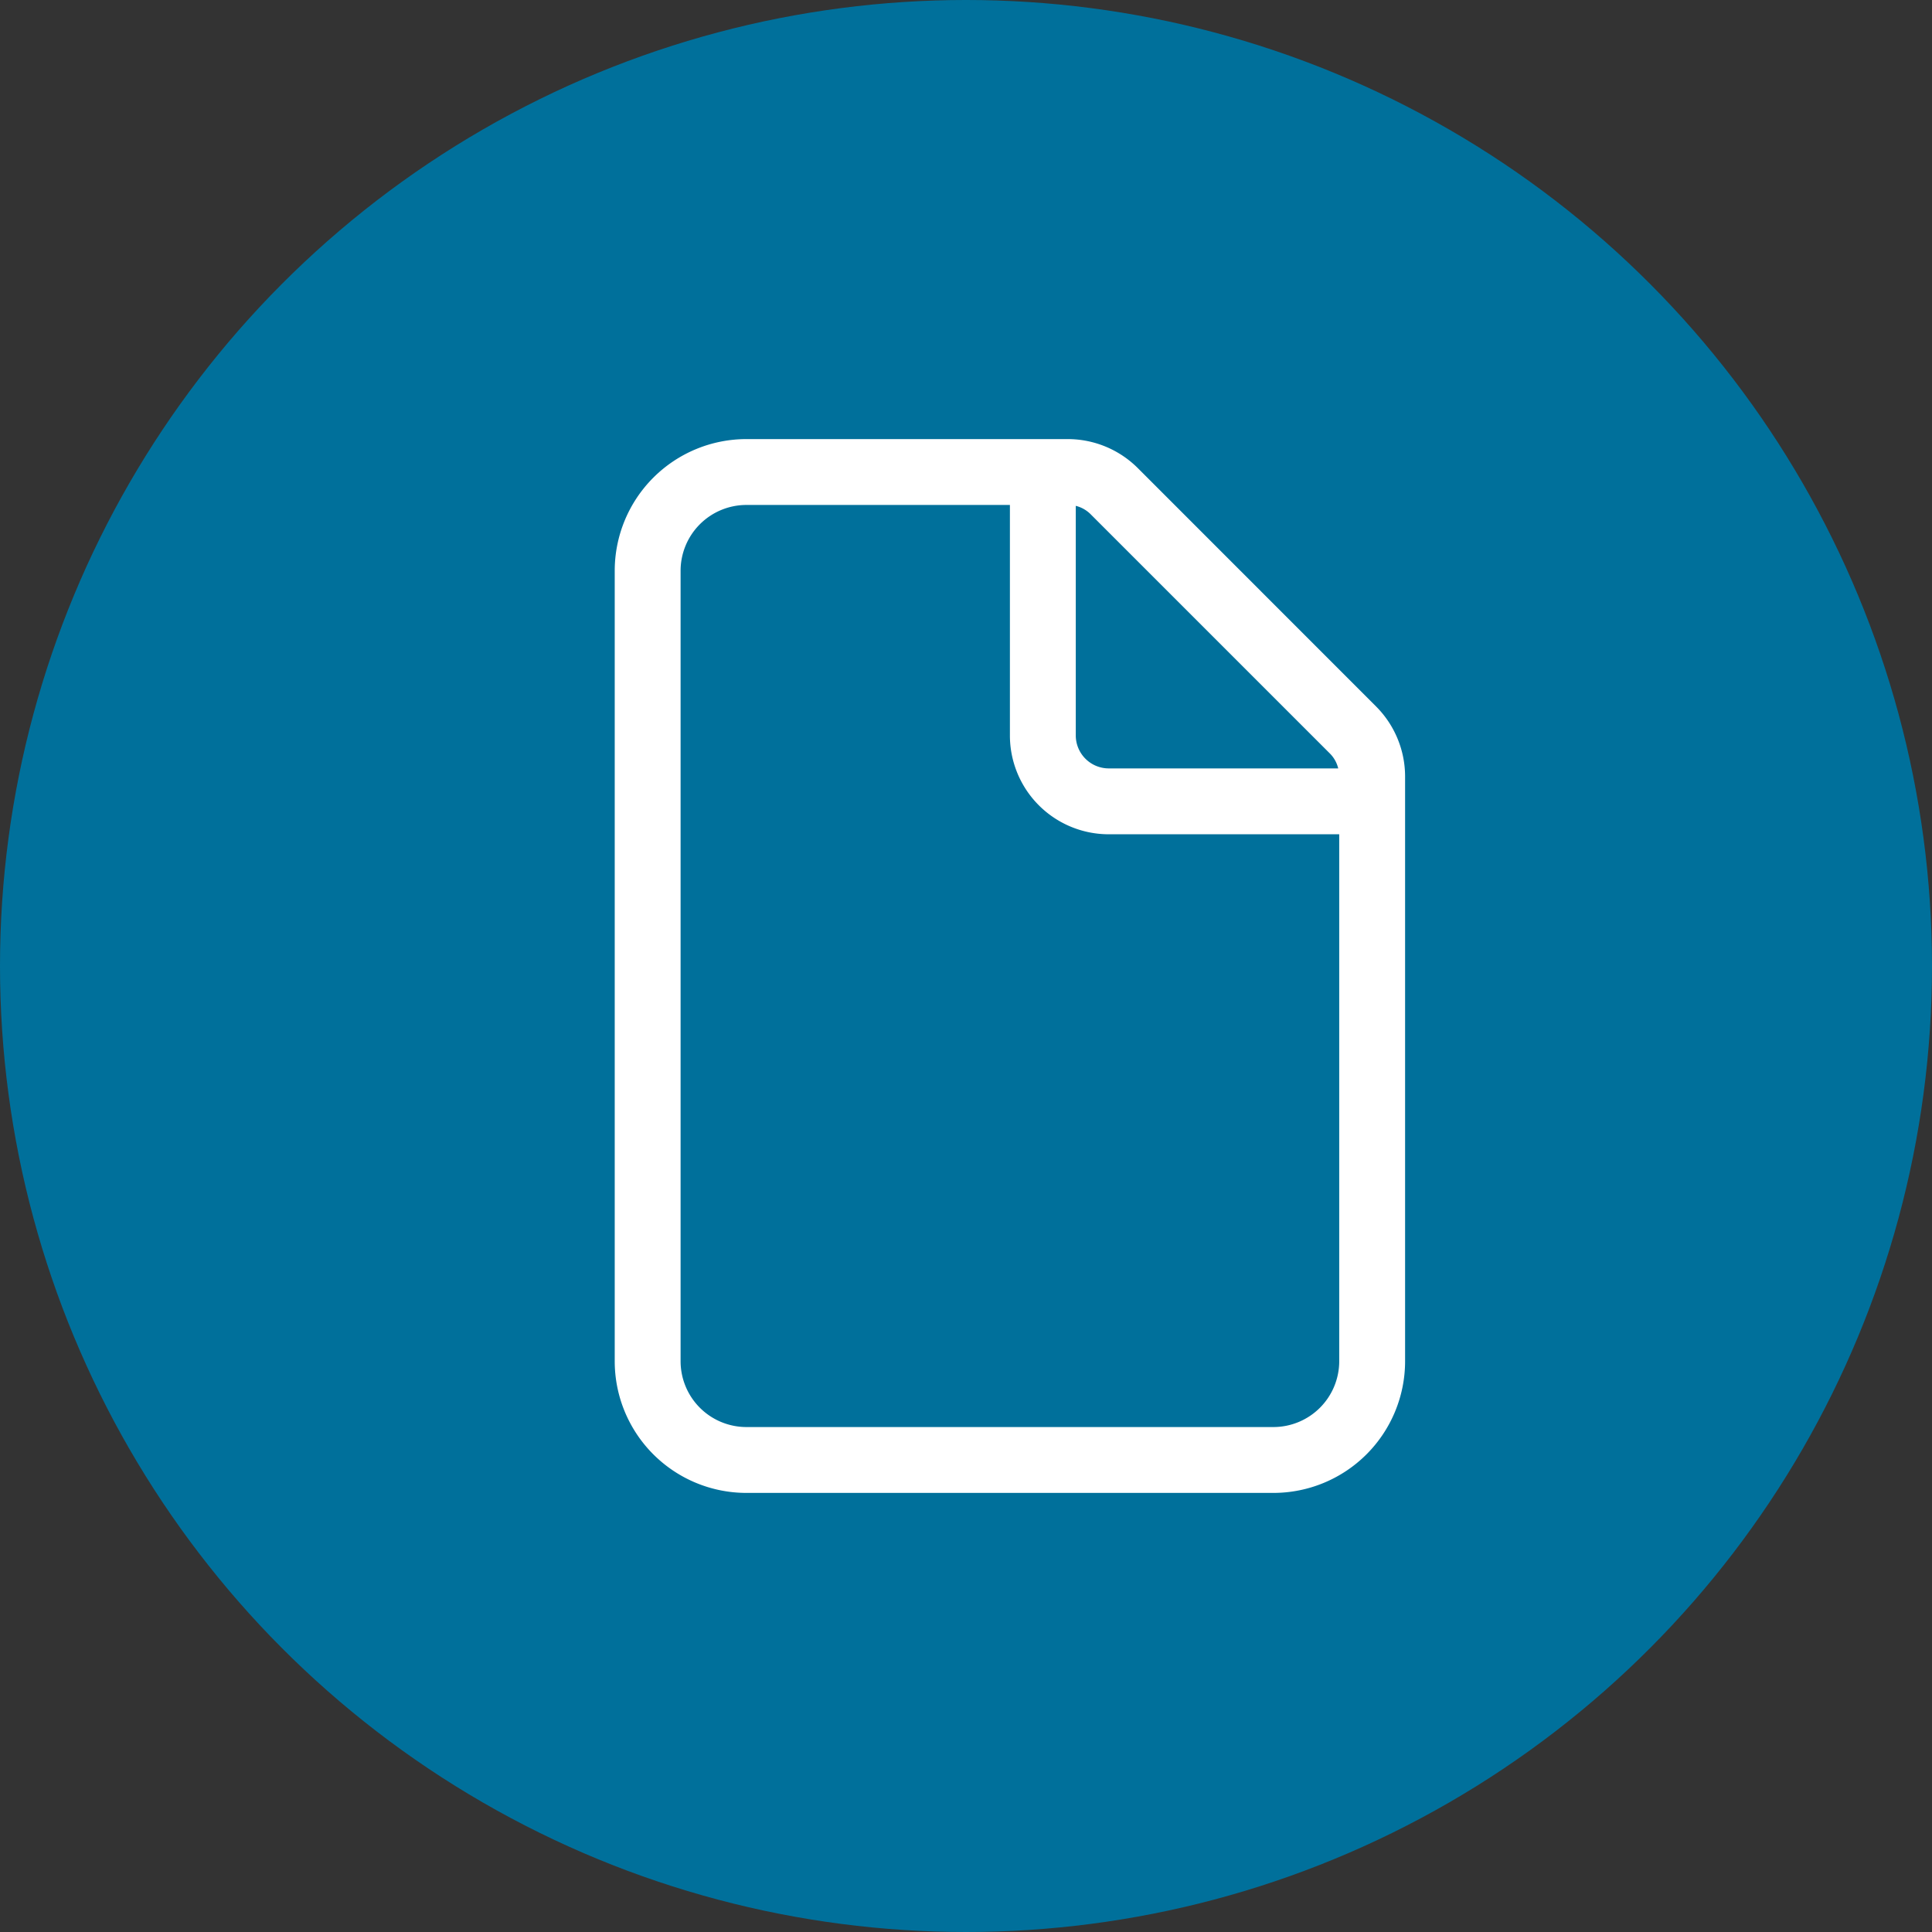 <svg xmlns="http://www.w3.org/2000/svg" width="44" height="44" viewBox="0 0 44 44">
  <rect x="0" y="0" width="44" height="44" fill="#333333" stroke="none"/>
  <g id="Raggruppa_3048" data-name="Raggruppa 3048" transform="translate(-427 -926)">
    <g id="Raggruppa_3047" data-name="Raggruppa 3047">
      <circle id="Ellisse_17" data-name="Ellisse 17" cx="22" cy="22" r="22" transform="translate(427 926)" fill="#00709b"/>
    </g>
    <path id="file-light" d="M0,3A3,3,0,0,1,3,0h7.317a2.259,2.259,0,0,1,1.594.659l5.428,5.43A2.261,2.261,0,0,1,18,7.683V21a3,3,0,0,1-3,3H3a3,3,0,0,1-3-3ZM16.5,9H11.25A2.251,2.251,0,0,1,9,6.75V1.5H3A1.5,1.5,0,0,0,1.5,3V21A1.5,1.5,0,0,0,3,22.5H15A1.5,1.5,0,0,0,16.5,21Zm-.22-1.847L10.847,1.72a.728.728,0,0,0-.347-.2V6.75a.752.752,0,0,0,.75.75h5.227A.716.716,0,0,0,16.28,7.153Z" transform="translate(441 936)" fill="#fff"/>
  </g>
</svg>
